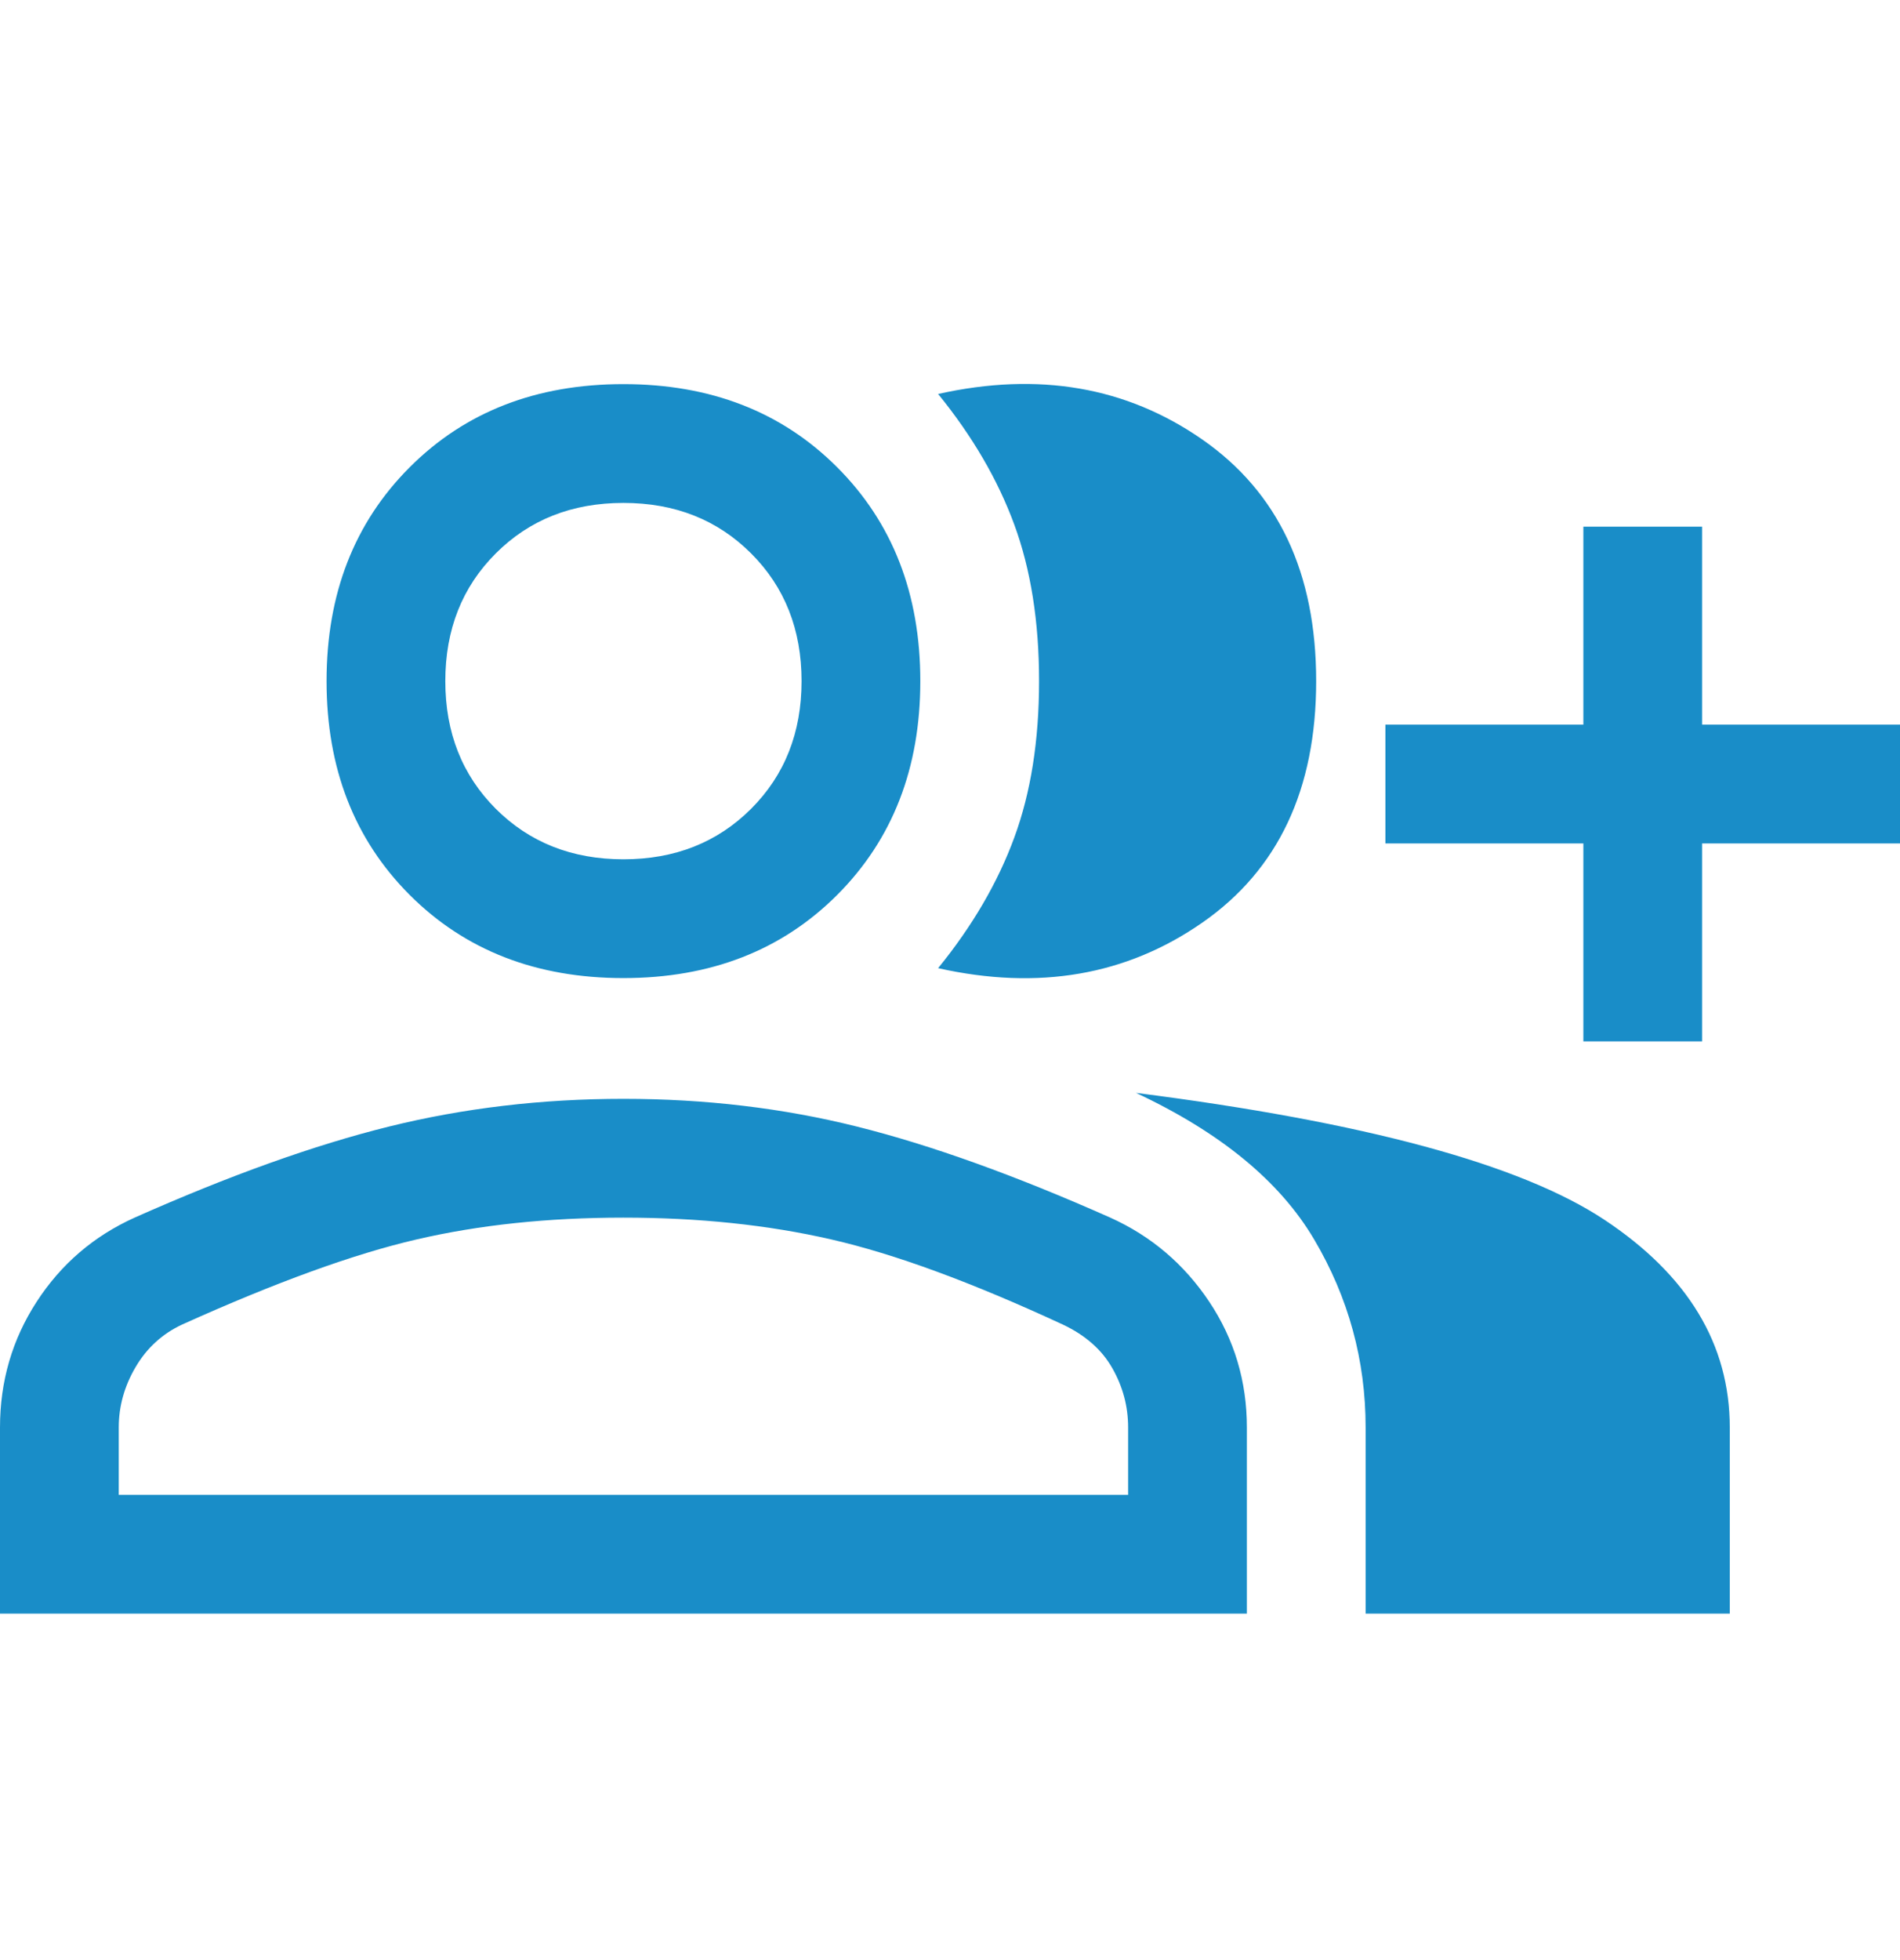 <svg width="32" height="33" viewBox="0 0 32 33" fill="none" xmlns="http://www.w3.org/2000/svg">
<path d="M15.8 16.3C16.378 15.589 16.806 14.856 17.083 14.1C17.361 13.345 17.5 12.467 17.5 11.467C17.5 10.467 17.361 9.589 17.083 8.833C16.806 8.078 16.378 7.344 15.8 6.633C17.489 6.256 18.972 6.511 20.25 7.4C21.528 8.289 22.167 9.644 22.167 11.467C22.167 13.289 21.528 14.645 20.25 15.533C18.972 16.422 17.489 16.678 15.8 16.3ZM23 27.167V24.033C23 22.9 22.711 21.845 22.133 20.867C21.556 19.889 20.556 19.067 19.133 18.4C22.978 18.889 25.606 19.6 27.017 20.533C28.428 21.467 29.133 22.633 29.133 24.033V27.167H23ZM26.667 17.533V14.2H23.333V12.2H26.667V8.867H28.667V12.2H32V14.2H28.667V17.533H26.667ZM10.5 16.467C9.033 16.467 7.833 16 6.9 15.067C5.967 14.133 5.5 12.933 5.5 11.467C5.5 10 5.967 8.8 6.9 7.867C7.833 6.933 9.033 6.467 10.5 6.467C11.967 6.467 13.167 6.933 14.1 7.867C15.033 8.8 15.5 10 15.5 11.467C15.5 12.933 15.033 14.133 14.1 15.067C13.167 16 11.967 16.467 10.5 16.467ZM0 27.167V24.033C0 23.256 0.206 22.55 0.617 21.917C1.028 21.283 1.578 20.811 2.267 20.5C3.867 19.789 5.294 19.278 6.55 18.967C7.806 18.656 9.122 18.5 10.5 18.5C11.878 18.5 13.189 18.656 14.433 18.967C15.678 19.278 17.1 19.789 18.7 20.5C19.389 20.811 19.944 21.283 20.367 21.917C20.789 22.55 21 23.256 21 24.033V27.167H0ZM10.5 14.467C11.367 14.467 12.083 14.183 12.65 13.617C13.217 13.05 13.5 12.333 13.5 11.467C13.5 10.6 13.217 9.883 12.65 9.317C12.083 8.75 11.367 8.467 10.5 8.467C9.633 8.467 8.917 8.75 8.35 9.317C7.783 9.883 7.5 10.6 7.5 11.467C7.5 12.333 7.783 13.05 8.35 13.617C8.917 14.183 9.633 14.467 10.5 14.467ZM2 25.167H19V24.033C19 23.678 18.911 23.345 18.733 23.033C18.556 22.722 18.278 22.478 17.9 22.3C16.367 21.589 15.067 21.111 14 20.867C12.933 20.622 11.767 20.5 10.5 20.5C9.233 20.5 8.072 20.622 7.017 20.867C5.961 21.111 4.644 21.589 3.067 22.3C2.733 22.456 2.472 22.695 2.283 23.017C2.094 23.339 2 23.678 2 24.033V25.167Z" fill="#198DC8"/>
</svg>
